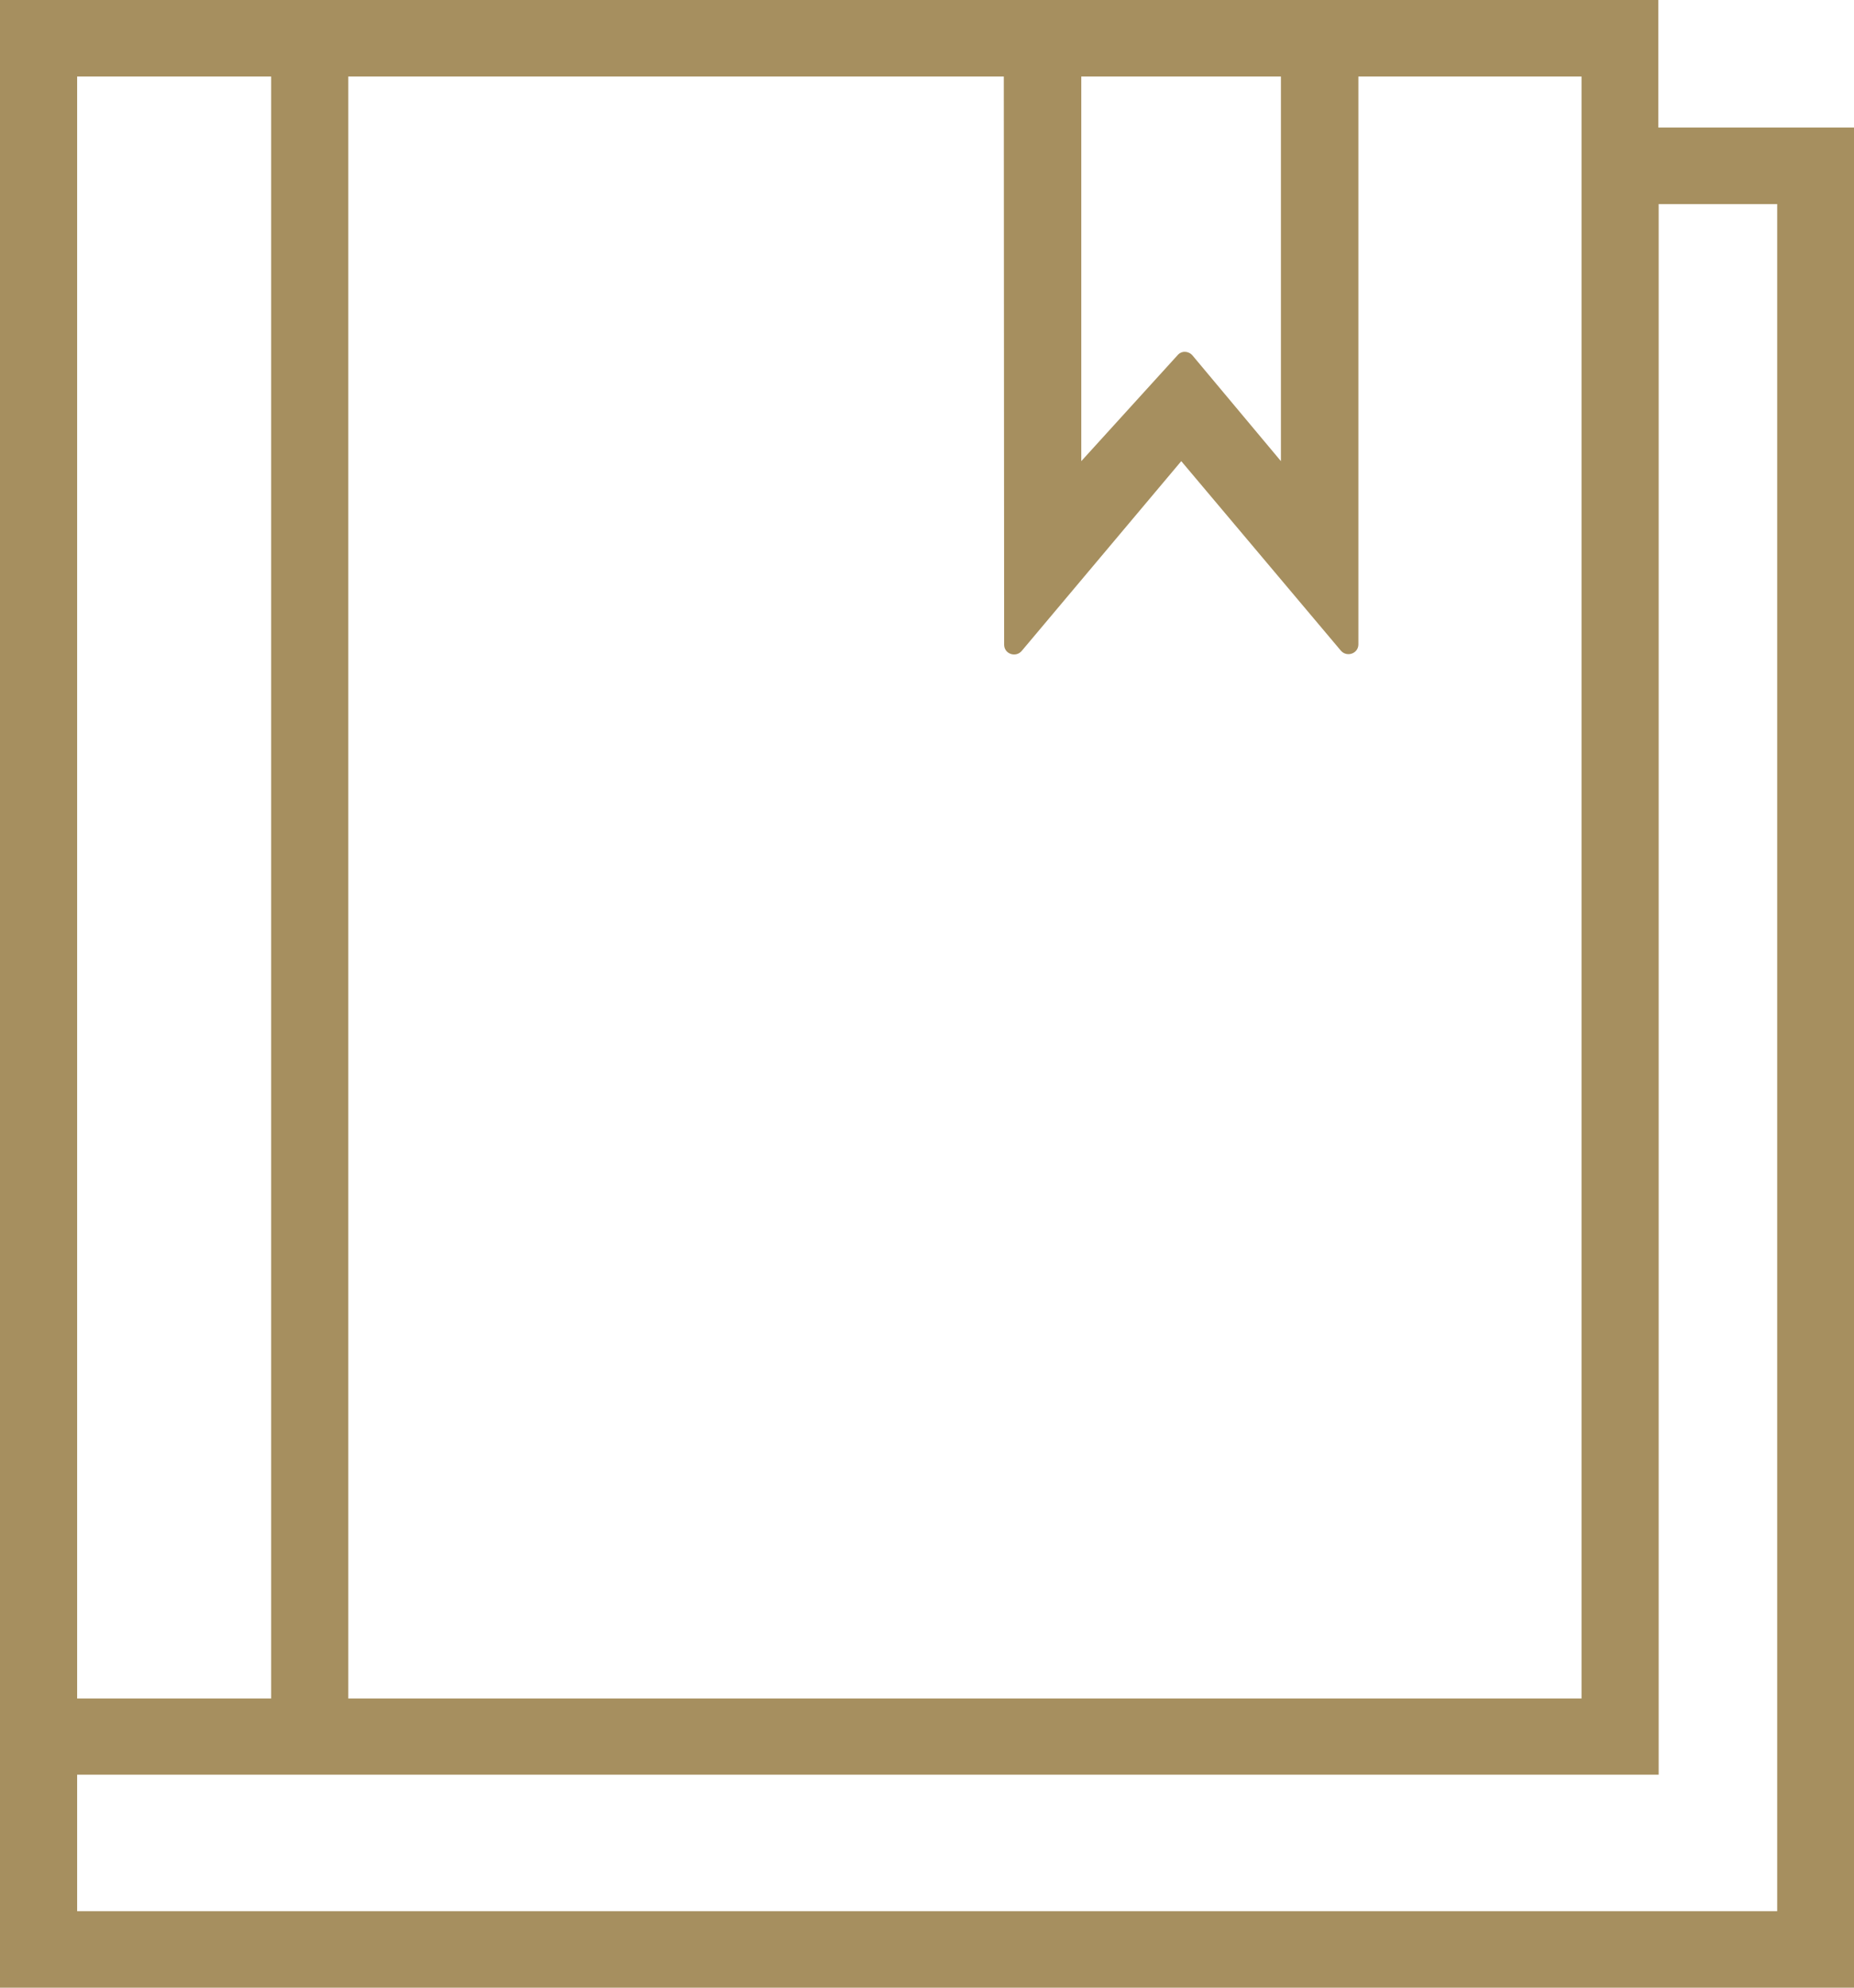 <svg width="56" height="60" viewBox="0 0 56 60" fill="none" xmlns="http://www.w3.org/2000/svg">
<path d="M50.09 3.85V0H0V60H56V3.85H50.09ZM32.66 2.31H38.69V13.92L36.02 10.73C35.9 10.59 35.69 10.58 35.57 10.72L32.66 13.92V2.31ZM10.52 2.31H30.32L30.33 19.46C30.33 19.74 30.68 19.86 30.86 19.65L35.68 13.92L40.5 19.64C40.68 19.85 41.03 19.73 41.03 19.45V2.31H47.77V51.27H10.52V2.31ZM2.33 2.31H8.19V51.27H2.33V2.31ZM53.68 57.69H2.33V53.57H50.1V6.16H53.68V57.69Z" fill="#A68F5F"/>
</svg>
